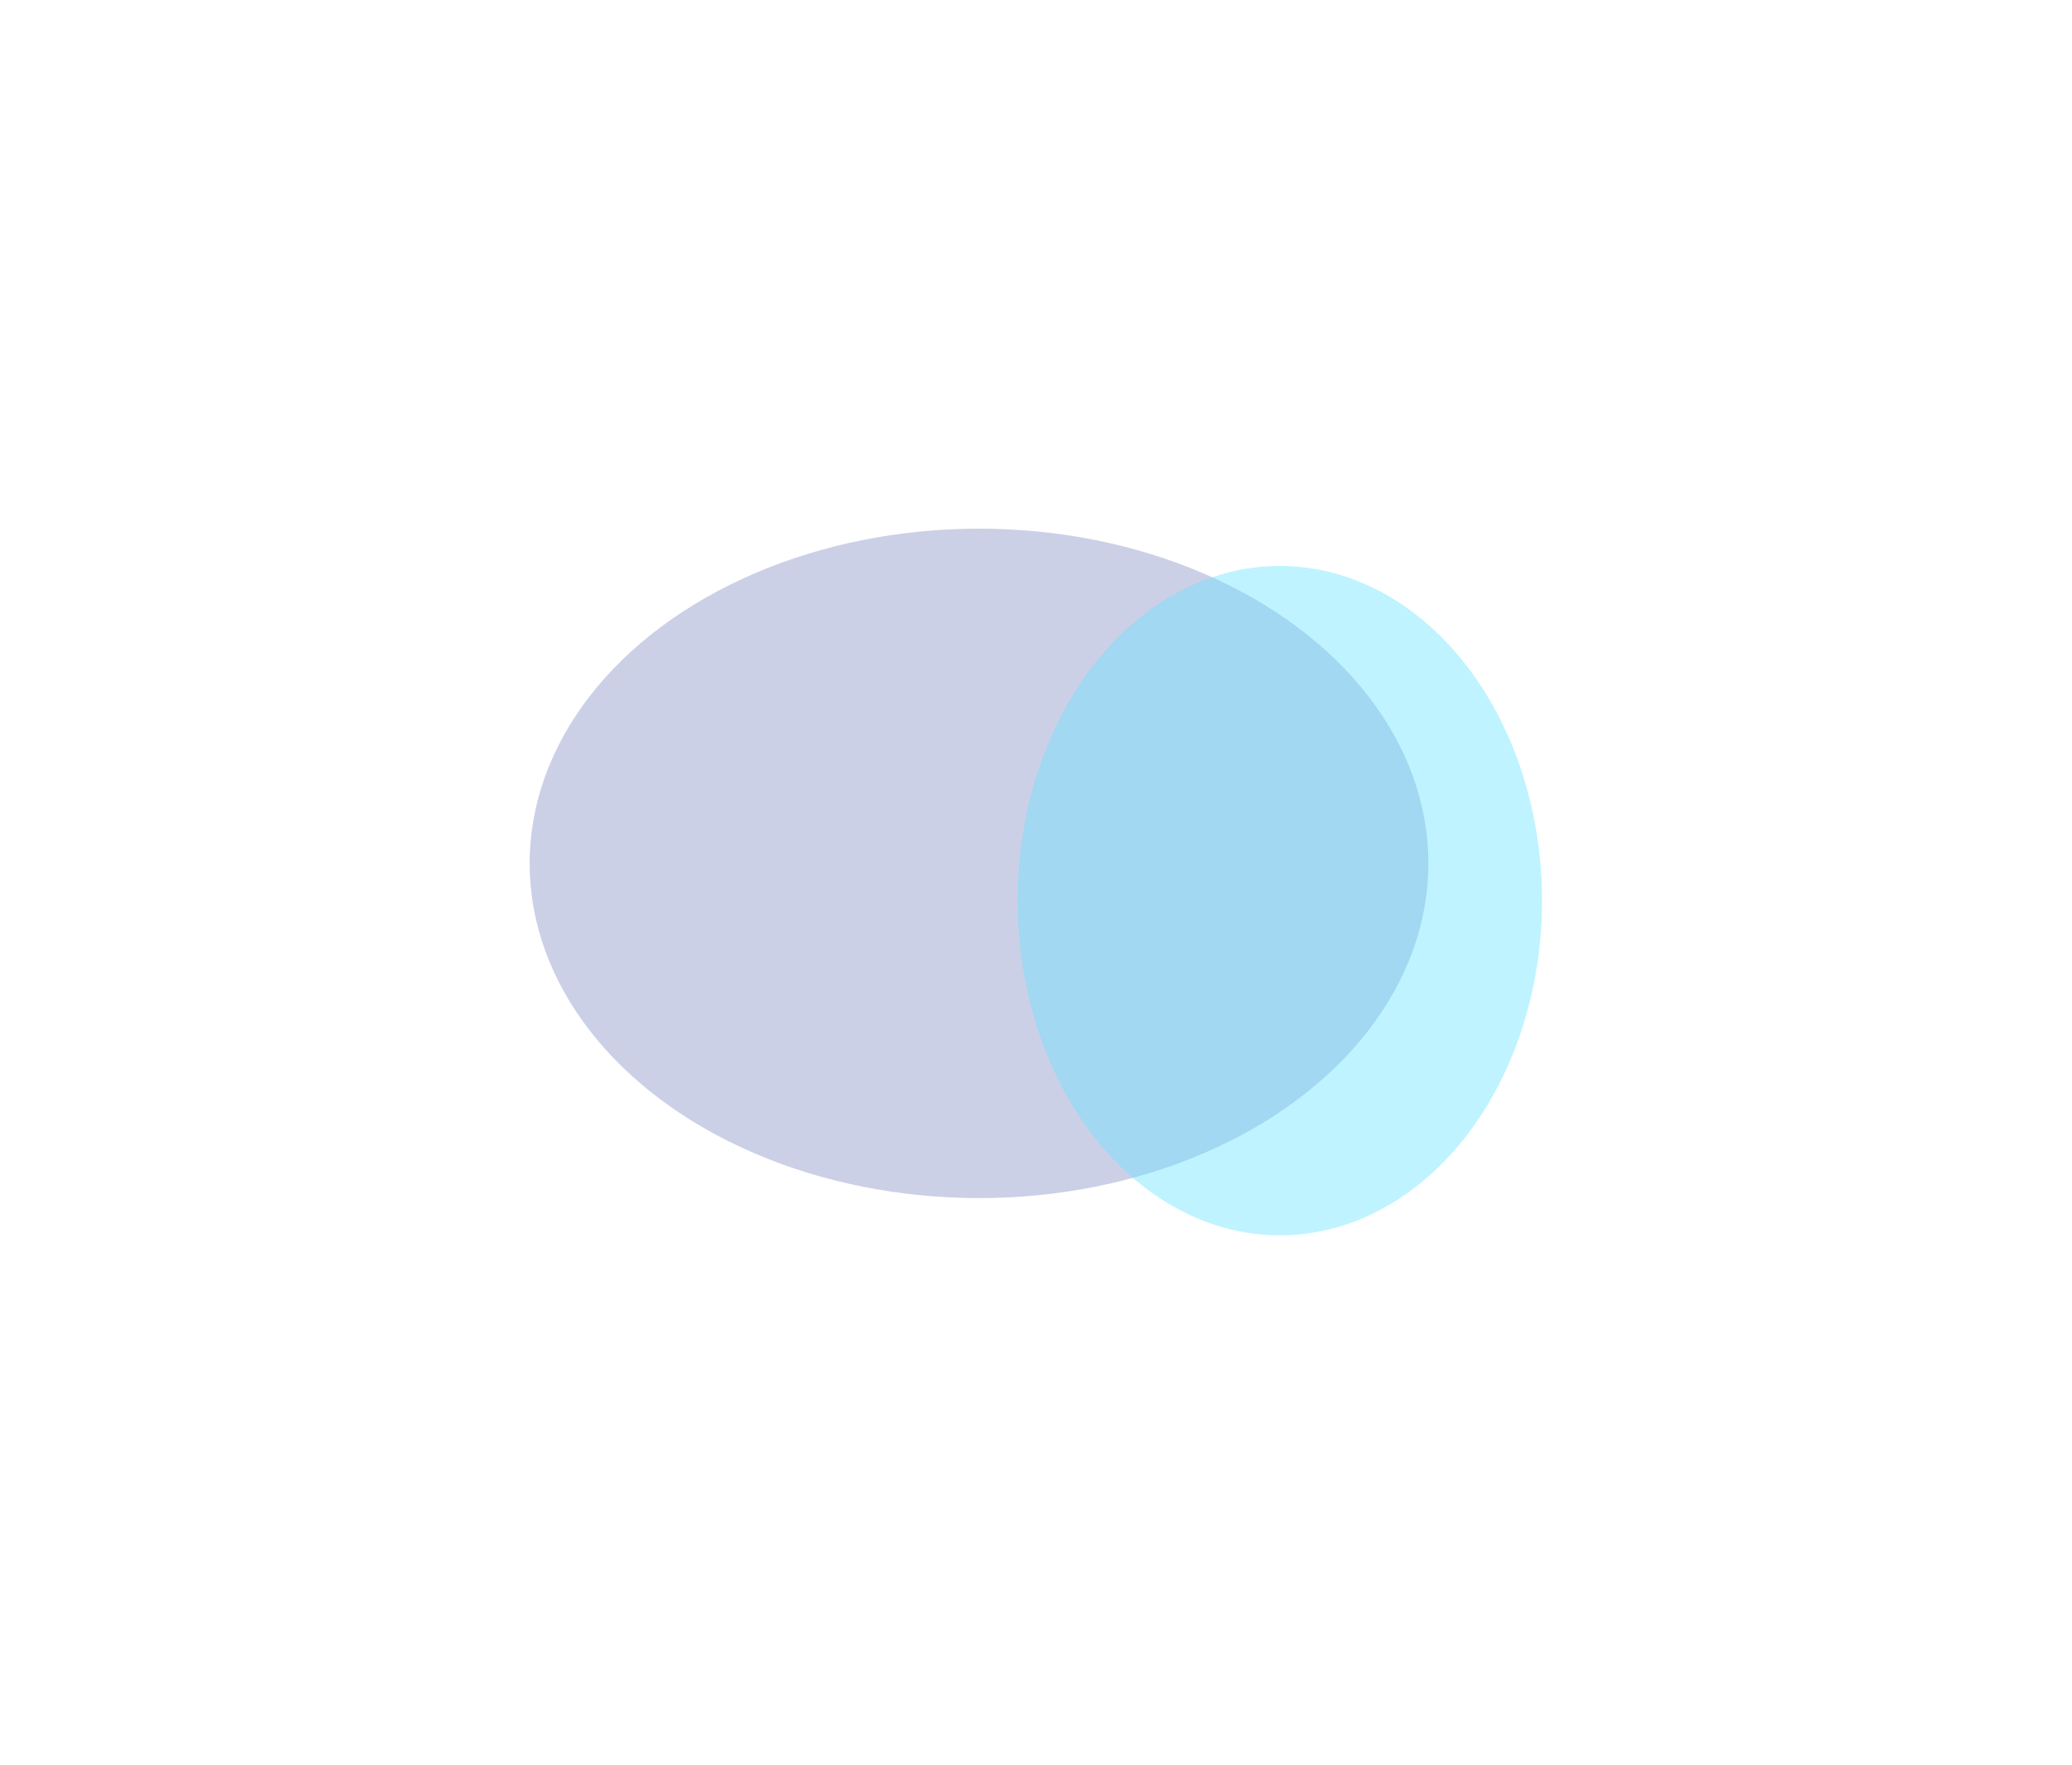 <svg width="1156" height="985" viewBox="0 0 1156 985" fill="none" xmlns="http://www.w3.org/2000/svg">
<g opacity="0.8">
<g opacity="0.4" filter="url(#filter0_f_2507_20252)">
<ellipse cx="546.209" cy="481.784" rx="250.709" ry="186.784" fill="#5E6EB3"/>
</g>
<g opacity="0.4" filter="url(#filter1_f_2507_20252)">
<ellipse cx="714.027" cy="502.579" rx="146.296" ry="186.784" fill="#3ADCFF"/>
</g>
</g>
<defs>
<filter id="filter0_f_2507_20252" x="0.78" y="0.28" width="1090.86" height="963.008" filterUnits="userSpaceOnUse" color-interpolation-filters="sRGB">
<feFlood flood-opacity="0" result="BackgroundImageFix"/>
<feBlend mode="normal" in="SourceGraphic" in2="BackgroundImageFix" result="shape"/>
<feGaussianBlur stdDeviation="147.36" result="effect1_foregroundBlur_2507_20252"/>
</filter>
<filter id="filter1_f_2507_20252" x="273.012" y="21.075" width="882.031" height="963.008" filterUnits="userSpaceOnUse" color-interpolation-filters="sRGB">
<feFlood flood-opacity="0" result="BackgroundImageFix"/>
<feBlend mode="normal" in="SourceGraphic" in2="BackgroundImageFix" result="shape"/>
<feGaussianBlur stdDeviation="147.36" result="effect1_foregroundBlur_2507_20252"/>
</filter>
</defs>
</svg>
